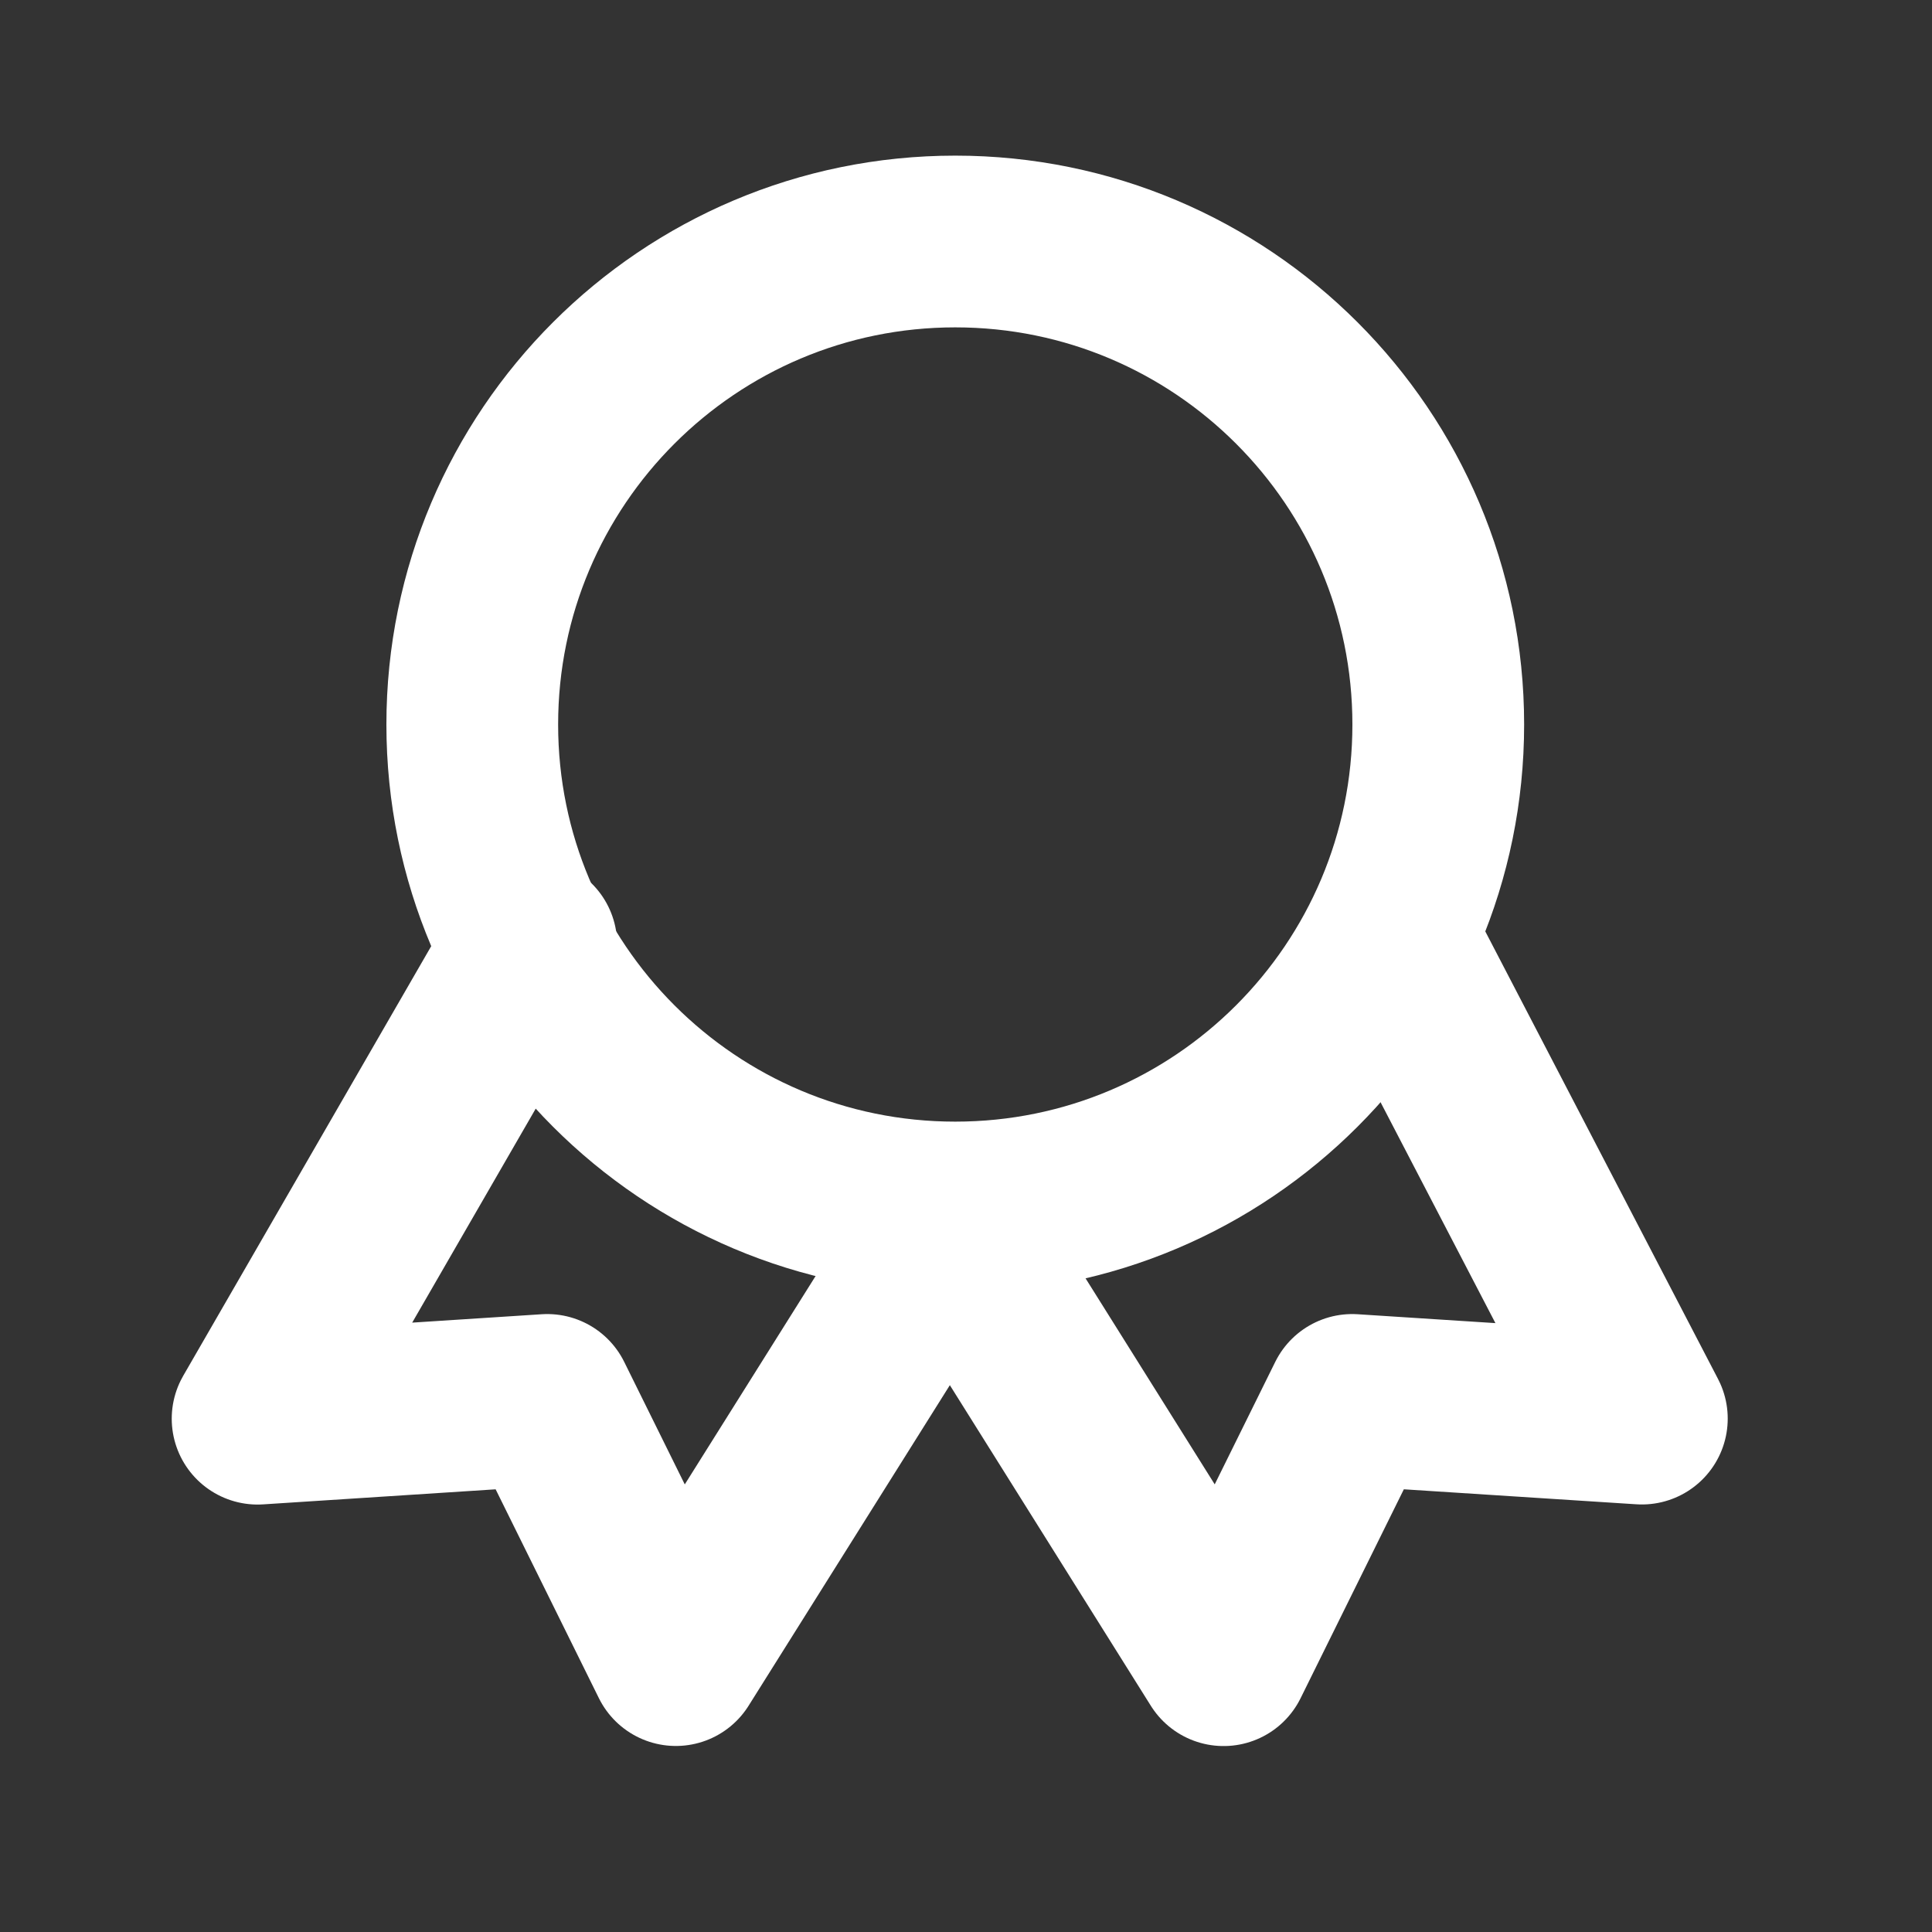 <?xml version="1.0" encoding="UTF-8"?> <svg xmlns="http://www.w3.org/2000/svg" width="45" height="45" viewBox="0 0 45 45" fill="none"><rect x="0" y="0" width="45" height="45" fill="#333333" stroke="none"/><path d="M32.5 22L38.242 33.042L31.496 32.607L28.5 38.669L22.125 28.5L15.742 38.667L12.746 32.607L6 33.044L12.375 22" stroke="white" stroke-width="4" stroke-linecap="round" stroke-linejoin="round"></path><path d="M22.25 28.125C28.463 28.125 33.5 23.088 33.5 16.875C33.5 10.662 28.463 5.625 22.25 5.625C16.037 5.625 11 10.662 11 16.875C11 23.088 16.037 28.125 22.25 28.125Z" stroke="white" stroke-width="4" stroke-linecap="round" stroke-linejoin="round"></path></svg> 